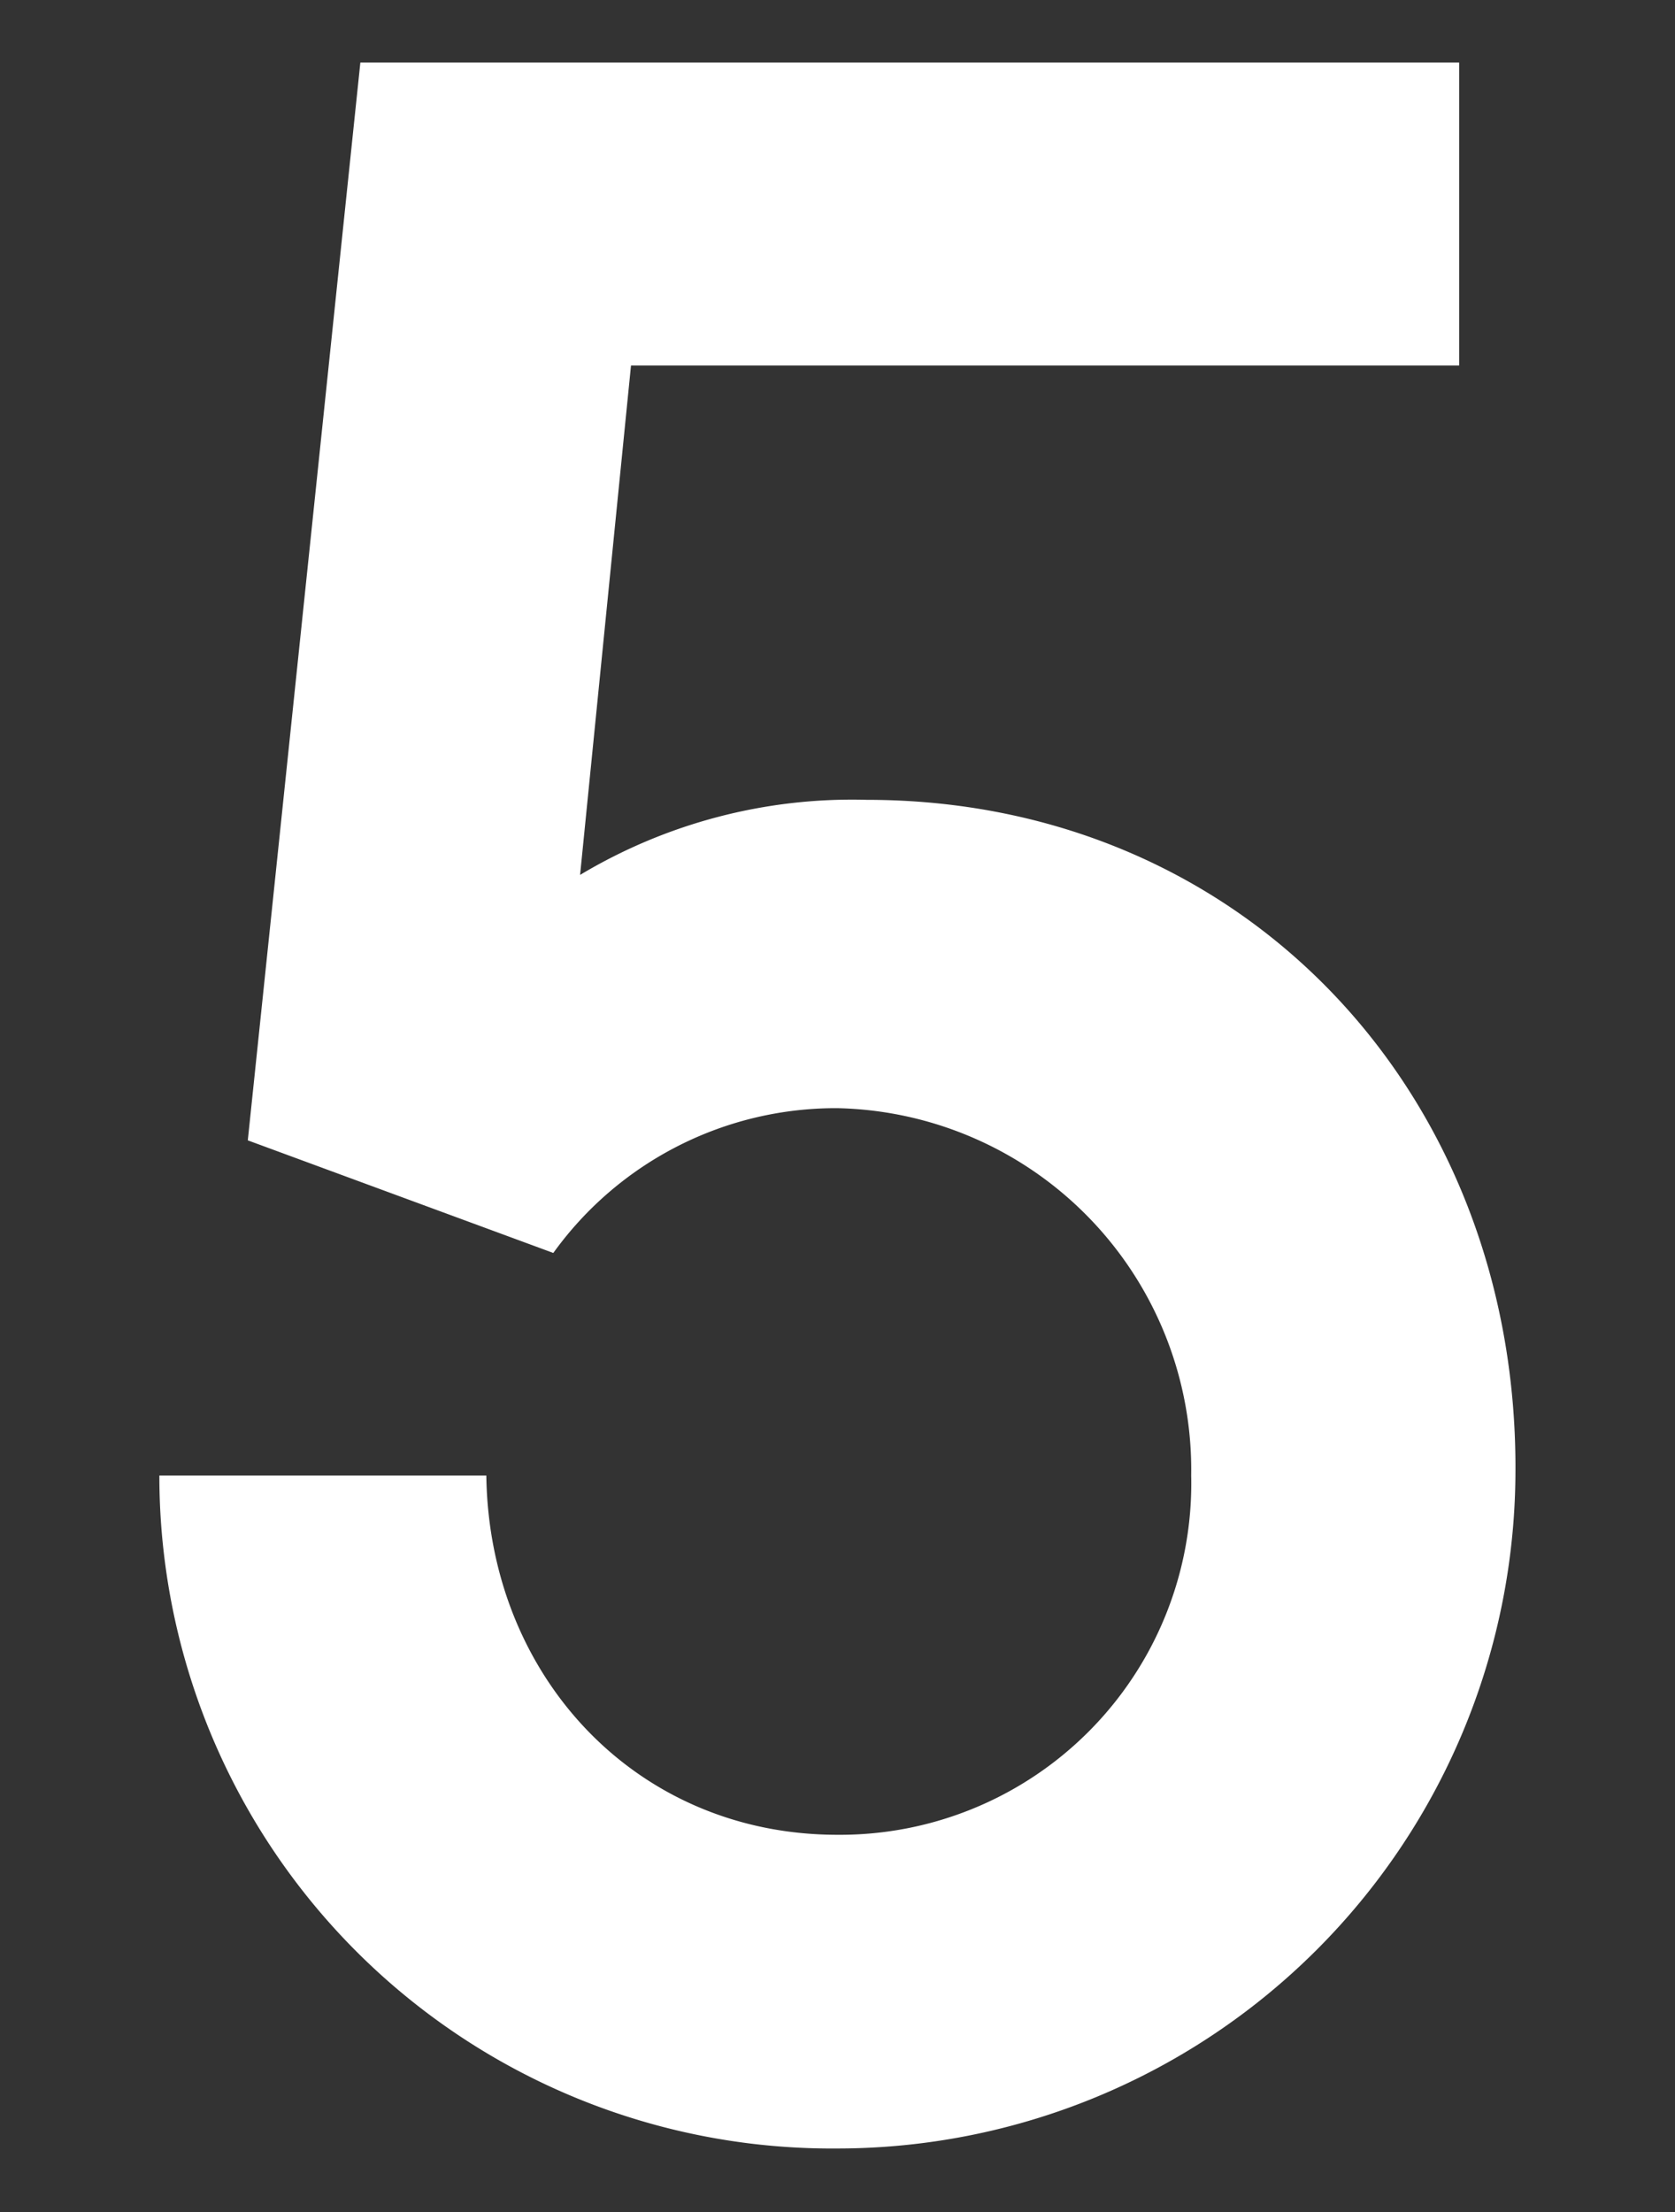 <svg xmlns="http://www.w3.org/2000/svg" width="25" height="33" viewBox="0 0 50 66">
  <rect x="0" y="0" width="50" height="66" fill="#333333" stroke="none"/>
  <defs>
    <style>
      .cls-1 {
        fill: #fff;
        fill-rule: evenodd;
      }
    </style>
  </defs>
  <path id="_5" data-name="5" class="cls-1" d="M402.246,6762.89a20.247,20.247,0,0,0,20.241-20.16c0.08-11.28-8.08-20.08-19.361-20.08a15.8,15.8,0,0,0-8.56,2.24l1.52-15.2h24.721v-9.04h-32.8l-3.36,32.16,9.12,3.36a10.388,10.388,0,0,1,8.48-4.32,10.793,10.793,0,0,1,10.561,10.96,10.486,10.486,0,0,1-10.561,10.72c-6,0-10.4-4.72-10.48-10.72h-9.76A20.077,20.077,0,0,0,402.246,6762.89Z" transform="translate(-377.25 -6698.785)"/>
</svg>
